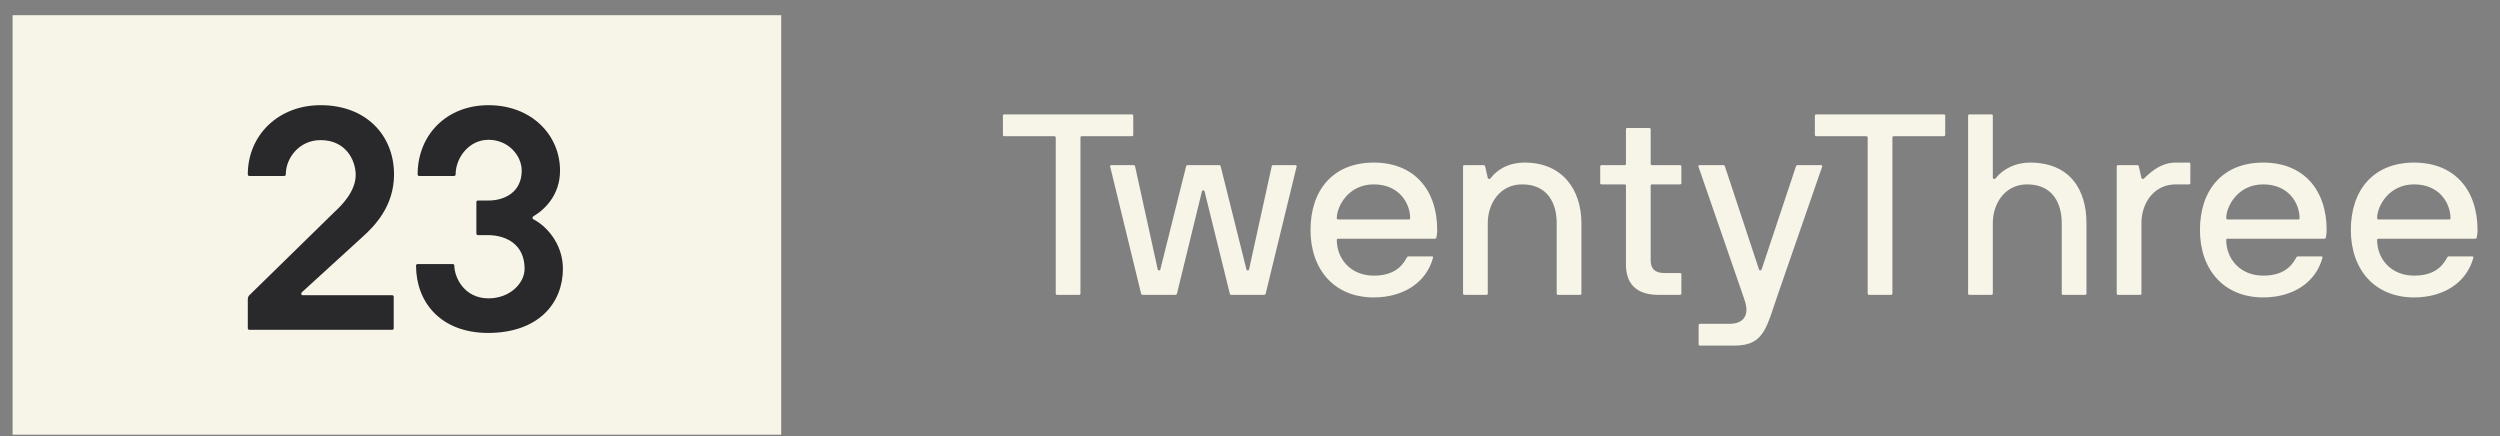 <svg width="149" height="26" viewBox="0 0 149 26" fill="none" xmlns="http://www.w3.org/2000/svg">
<rect x="0" y="0" width="149" height="26" fill="#808080" stroke="none"/>
<g clip-path="url(#clip0_886_12930)">
<path d="M46.559 0.906H0.75V25.907H46.559V0.906Z" fill="#F7F5E8"/>
<path fill-rule="evenodd" clip-rule="evenodd" d="M23.465 17.688C23.465 17.632 23.427 17.594 23.369 17.594H18.041C17.946 17.594 17.927 17.482 17.984 17.426L21.6 14.126C22.285 13.507 23.484 12.326 23.484 10.394C23.484 8.088 21.847 6.269 19.107 6.269C16.576 6.269 14.769 8.069 14.769 10.394C14.769 10.451 14.807 10.488 14.864 10.488H16.938C16.995 10.488 17.033 10.451 17.033 10.394C17.033 9.419 17.832 8.351 19.107 8.351C20.591 8.351 21.181 9.513 21.2 10.394C21.219 11.426 20.287 12.307 19.963 12.607L14.864 17.594C14.807 17.651 14.769 17.726 14.769 17.838V19.563C14.769 19.619 14.807 19.657 14.864 19.657H23.369C23.427 19.657 23.465 19.619 23.465 19.563V17.688ZM24.891 10.394C24.891 10.451 24.929 10.488 24.986 10.488H27.06C27.117 10.488 27.155 10.451 27.155 10.394C27.155 9.419 27.936 8.332 29.115 8.332C30.314 8.332 31.094 9.288 31.094 10.169C31.094 11.426 30.105 11.951 29.115 11.951H28.488C28.43 11.951 28.392 11.988 28.392 12.044V13.919C28.392 13.976 28.43 14.013 28.488 14.013H29.115C30.238 14.032 31.266 14.613 31.266 16.019C31.266 16.882 30.39 17.782 29.115 17.782C27.65 17.782 27.079 16.507 27.079 15.832C27.079 15.776 27.041 15.738 26.984 15.738H24.891C24.834 15.738 24.796 15.776 24.796 15.832C24.796 17.951 26.204 19.844 29.115 19.844C32.122 19.826 33.549 18.044 33.549 16.019C33.549 14.463 32.483 13.413 31.798 13.076C31.722 13.038 31.703 12.944 31.798 12.888C32.483 12.476 33.378 11.613 33.378 10.169C33.378 8.032 31.665 6.269 29.115 6.269C26.585 6.269 24.891 8.069 24.891 10.394Z" fill="#29292B"/>
<path d="M62.922 17.497C62.922 17.543 62.953 17.573 62.999 17.573H64.317C64.364 17.573 64.395 17.543 64.395 17.497V8.193C64.395 8.147 64.426 8.116 64.472 8.116H67.465C67.511 8.116 67.542 8.086 67.542 8.04V6.894C67.542 6.848 67.511 6.818 67.465 6.818H59.852C59.805 6.818 59.774 6.848 59.774 6.894V8.04C59.774 8.086 59.805 8.116 59.852 8.116H62.844C62.875 8.116 62.906 8.147 62.922 8.177V17.497ZM75.342 17.573C75.389 17.573 75.42 17.543 75.435 17.497L77.28 9.919C77.296 9.858 77.234 9.843 77.187 9.843H75.869C75.823 9.843 75.807 9.873 75.792 9.919L74.443 16.061C74.427 16.137 74.303 16.137 74.288 16.061L72.753 9.919C72.737 9.873 72.722 9.843 72.675 9.843H70.768C70.722 9.843 70.706 9.873 70.691 9.919L69.156 16.061C69.14 16.137 69.016 16.137 69.001 16.061L67.652 9.919C67.636 9.873 67.621 9.843 67.574 9.843H66.257C66.21 9.843 66.148 9.858 66.163 9.919L68.009 17.497C68.024 17.543 68.055 17.573 68.102 17.573H70.071C70.117 17.573 70.133 17.543 70.148 17.497L71.636 11.401C71.652 11.325 71.776 11.325 71.791 11.401L73.295 17.497C73.311 17.543 73.326 17.573 73.373 17.573H75.342ZM79.75 14.227H85.534C85.58 14.227 85.596 14.197 85.611 14.151C85.642 14.029 85.658 13.861 85.658 13.708C85.658 11.325 84.293 9.69 81.874 9.69C79.471 9.69 78.107 11.309 78.107 13.708C78.107 16.091 79.549 17.726 81.874 17.726C83.626 17.726 85.006 16.855 85.41 15.358C85.425 15.297 85.379 15.281 85.332 15.281H83.952C83.906 15.281 83.875 15.297 83.844 15.358C83.518 15.969 82.975 16.427 81.874 16.427C80.495 16.427 79.673 15.419 79.673 14.304C79.673 14.258 79.704 14.227 79.75 14.227ZM84.045 13.005C84.045 13.051 84.014 13.082 83.968 13.082H79.75C79.719 13.082 79.673 13.051 79.673 13.005C79.673 12.287 80.371 10.989 81.874 10.989C83.409 10.989 84.045 12.134 84.045 13.005ZM87.275 9.843C87.229 9.843 87.198 9.873 87.198 9.919V17.497C87.198 17.543 87.229 17.573 87.275 17.573H88.593C88.639 17.573 88.671 17.543 88.671 17.497V13.295C88.671 12.104 89.415 10.989 90.717 10.989C92.252 10.989 92.779 12.134 92.779 13.295V17.497C92.779 17.543 92.81 17.573 92.857 17.573H94.175C94.221 17.573 94.252 17.543 94.252 17.497V13.295C94.252 11.309 93.12 9.69 90.872 9.69C89.833 9.69 89.167 10.179 88.841 10.622C88.81 10.668 88.701 10.698 88.671 10.607L88.515 9.919C88.5 9.873 88.484 9.843 88.438 9.843H87.275ZM100.21 16.351C100.21 16.305 100.179 16.275 100.132 16.275H99.217C98.597 16.275 98.38 15.984 98.38 15.511V11.065C98.38 11.019 98.411 10.989 98.457 10.989H100.132C100.179 10.989 100.21 10.958 100.21 10.912V9.919C100.21 9.873 100.179 9.843 100.132 9.843H98.457C98.411 9.843 98.38 9.812 98.38 9.766V7.704C98.38 7.658 98.349 7.627 98.302 7.627H96.985C96.938 7.627 96.907 7.658 96.907 7.704V9.766C96.907 9.812 96.876 9.843 96.829 9.843H95.45C95.403 9.843 95.372 9.873 95.372 9.919V10.912C95.372 10.958 95.403 10.989 95.45 10.989H96.829C96.876 10.989 96.907 11.019 96.907 11.065V15.77C96.907 17.023 97.651 17.604 98.938 17.573H100.132C100.179 17.573 100.21 17.543 100.21 17.497V16.351ZM101.24 19.376V20.522C101.24 20.568 101.271 20.598 101.317 20.598H103.333C104.589 20.598 105.054 20.14 105.504 18.902L105.953 17.573L108.605 9.919C108.62 9.873 108.574 9.843 108.527 9.843H107.116C107.07 9.843 107.054 9.873 107.039 9.919L104.992 16.061C104.961 16.137 104.868 16.137 104.837 16.061L102.806 9.919C102.79 9.873 102.775 9.843 102.728 9.843H101.317C101.271 9.843 101.209 9.858 101.224 9.919L103.845 17.497L103.984 17.909C104.263 18.719 103.984 19.3 103.069 19.3H101.317C101.271 19.3 101.24 19.33 101.24 19.376ZM111.314 17.497C111.314 17.543 111.345 17.573 111.391 17.573H112.709C112.756 17.573 112.787 17.543 112.787 17.497V8.193C112.787 8.147 112.818 8.116 112.864 8.116H115.857C115.903 8.116 115.934 8.086 115.934 8.04V6.894C115.934 6.848 115.903 6.818 115.857 6.818H108.244C108.197 6.818 108.166 6.848 108.166 6.894V8.04C108.166 8.086 108.197 8.116 108.244 8.116H111.236C111.267 8.116 111.298 8.147 111.314 8.177V17.497ZM117.376 6.818C117.33 6.818 117.299 6.848 117.299 6.894V17.497C117.299 17.543 117.33 17.573 117.376 17.573H118.694C118.741 17.573 118.772 17.543 118.772 17.497V13.295C118.772 12.104 119.516 10.989 120.818 10.989C122.353 10.989 122.88 12.134 122.88 13.295V17.497C122.88 17.543 122.911 17.573 122.958 17.573H124.276C124.322 17.573 124.353 17.543 124.353 17.497V13.295C124.353 11.309 123.377 9.69 120.973 9.69C120.167 9.69 119.407 10.041 118.942 10.622C118.88 10.698 118.772 10.668 118.772 10.591V6.894C118.772 6.848 118.741 6.818 118.694 6.818H117.376ZM130.468 10.989C130.514 10.989 130.545 10.958 130.545 10.912V9.766C130.545 9.72 130.514 9.69 130.468 9.69H129.677C128.902 9.69 128.328 10.102 127.801 10.622C127.754 10.668 127.661 10.698 127.63 10.607L127.475 9.919C127.46 9.873 127.444 9.843 127.398 9.843H126.235C126.188 9.843 126.157 9.873 126.157 9.919V17.497C126.157 17.543 126.188 17.573 126.235 17.573H127.553C127.599 17.573 127.63 17.543 127.63 17.497V13.295C127.63 12.104 128.375 10.989 129.677 10.989H130.468ZM132.76 14.227H138.544C138.59 14.227 138.606 14.197 138.621 14.151C138.652 14.029 138.668 13.861 138.668 13.708C138.668 11.325 137.303 9.69 134.885 9.69C132.481 9.69 131.117 11.309 131.117 13.708C131.117 16.091 132.559 17.726 134.885 17.726C136.637 17.726 138.017 16.855 138.42 15.358C138.435 15.297 138.389 15.281 138.342 15.281H136.962C136.916 15.281 136.885 15.297 136.854 15.358C136.528 15.969 135.985 16.427 134.885 16.427C133.505 16.427 132.683 15.419 132.683 14.304C132.683 14.258 132.714 14.227 132.76 14.227ZM137.055 13.005C137.055 13.051 137.024 13.082 136.978 13.082H132.76C132.729 13.082 132.683 13.051 132.683 13.005C132.683 12.287 133.381 10.989 134.885 10.989C136.42 10.989 137.055 12.134 137.055 13.005ZM141.754 14.227H147.537C147.584 14.227 147.599 14.197 147.615 14.151C147.646 14.029 147.661 13.861 147.661 13.708C147.661 11.325 146.297 9.69 143.878 9.69C141.475 9.69 140.11 11.309 140.11 13.708C140.11 16.091 141.552 17.726 143.878 17.726C145.63 17.726 147.01 16.855 147.413 15.358C147.429 15.297 147.382 15.281 147.336 15.281H145.956C145.909 15.281 145.878 15.297 145.847 15.358C145.522 15.969 144.979 16.427 143.878 16.427C142.498 16.427 141.676 15.419 141.676 14.304C141.676 14.258 141.707 14.227 141.754 14.227ZM146.049 13.005C146.049 13.051 146.018 13.082 145.971 13.082H141.754C141.723 13.082 141.676 13.051 141.676 13.005C141.676 12.287 142.374 10.989 143.878 10.989C145.413 10.989 146.049 12.134 146.049 13.005Z" fill="#F7F5E8"/>
</g>
<defs>
<clipPath id="clip0_886_12930">
<rect width="148" height="25" fill="white" transform="translate(0.75 0.906)"/>
</clipPath>
</defs>
</svg>
